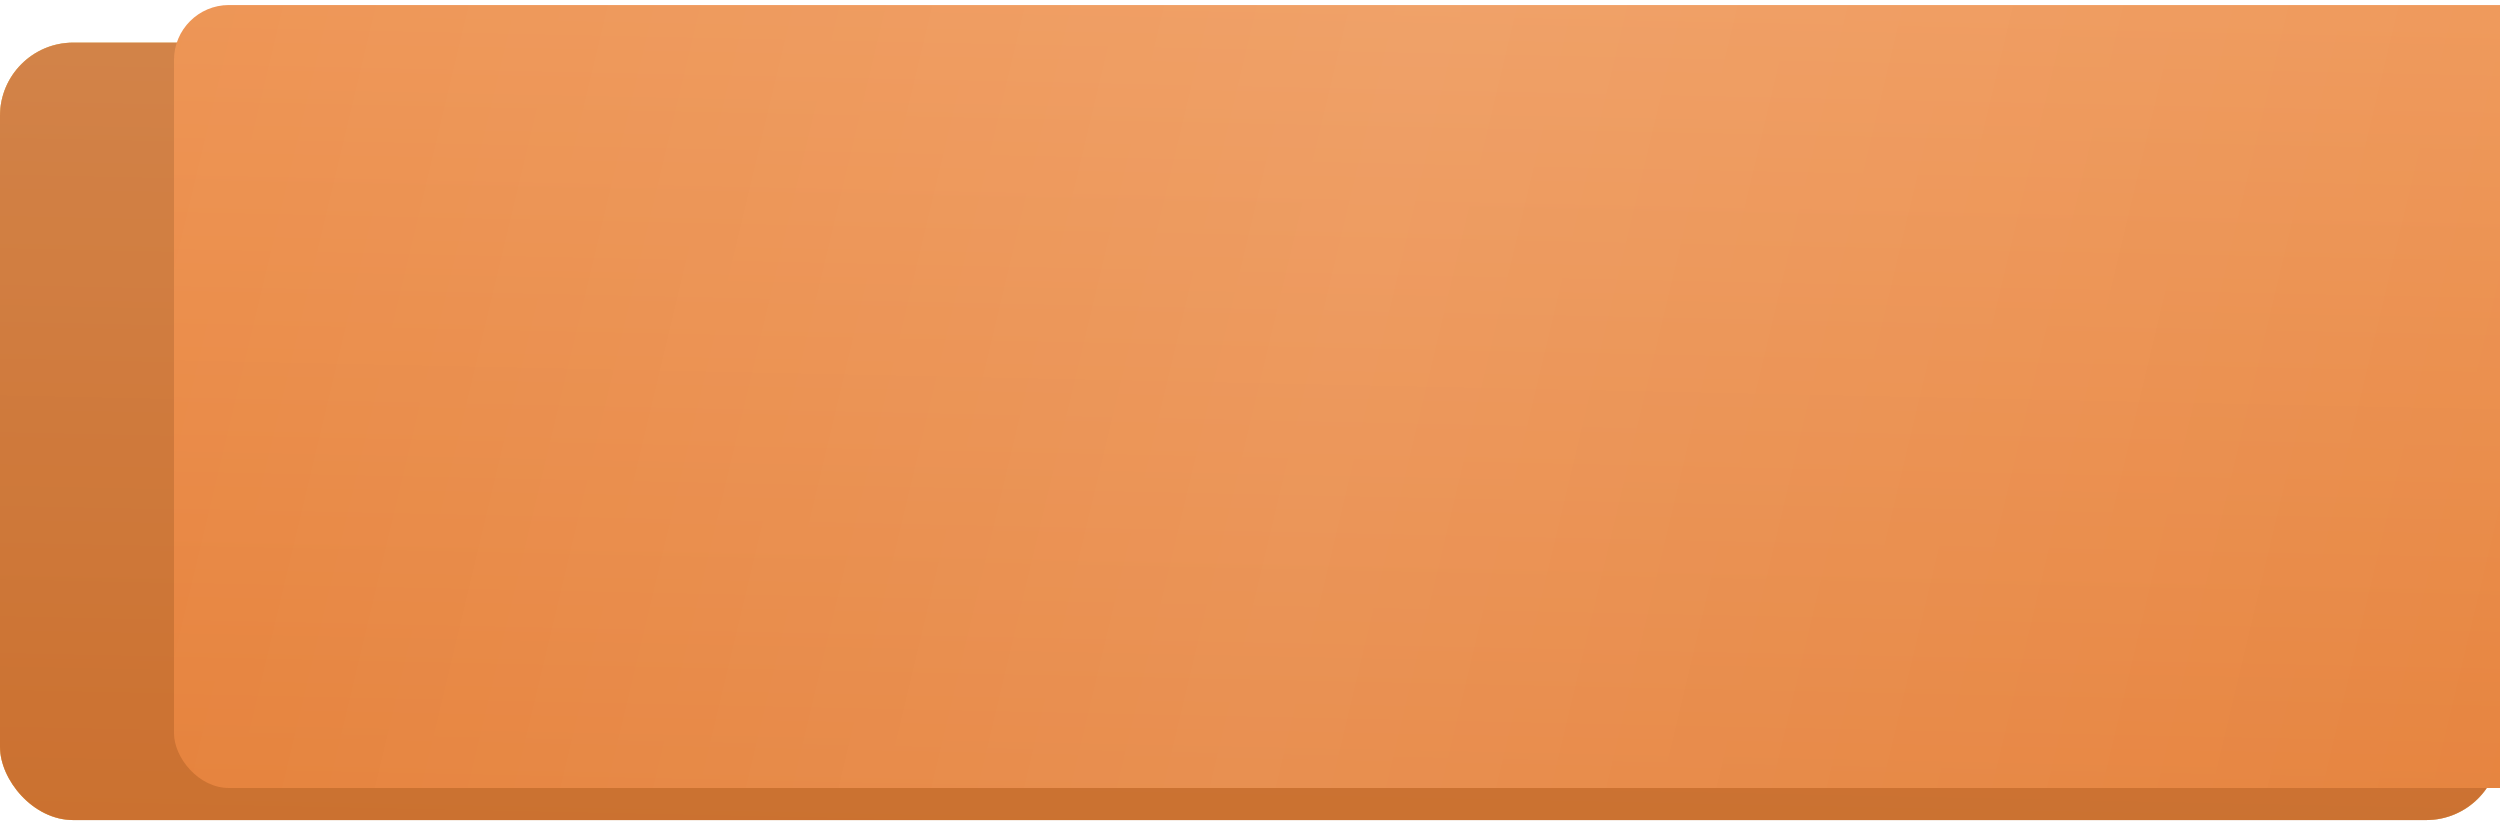 <?xml version="1.0" encoding="UTF-8"?> <svg xmlns="http://www.w3.org/2000/svg" width="273" height="90" viewBox="0 0 273 90" fill="none"> <rect y="4.656" width="272.941" height="84.894" rx="8" fill="#C4C4C4"></rect> <rect y="4.656" width="272.941" height="84.894" rx="8" fill="url(#paint0_linear_227_3)"></rect> <rect y="4.656" width="272.941" height="84.894" rx="8" fill="url(#paint1_linear_227_3)"></rect> <rect y="4.656" width="272.941" height="84.894" rx="8" fill="#251C09" fill-opacity="0.13"></rect> <g filter="url(#filter0_i_227_3)"> <rect y="0.55" width="273" height="85.5" rx="6" fill="url(#paint2_linear_227_3)"></rect> <rect y="0.55" width="273" height="85.5" rx="6" fill="url(#paint3_linear_227_3)" fill-opacity="0.13"></rect> </g> <defs> <filter id="filter0_i_227_3" x="0" y="0.55" width="292" height="85.5" filterUnits="userSpaceOnUse" color-interpolation-filters="sRGB"> <feFlood flood-opacity="0" result="BackgroundImageFix"></feFlood> <feBlend mode="normal" in="SourceGraphic" in2="BackgroundImageFix" result="shape"></feBlend> <feColorMatrix in="SourceAlpha" type="matrix" values="0 0 0 0 0 0 0 0 0 0 0 0 0 0 0 0 0 0 127 0" result="hardAlpha"></feColorMatrix> <feOffset dx="19"></feOffset> <feGaussianBlur stdDeviation="12.5"></feGaussianBlur> <feComposite in2="hardAlpha" operator="arithmetic" k2="-1" k3="1"></feComposite> <feColorMatrix type="matrix" values="0 0 0 0 1 0 0 0 0 1 0 0 0 0 1 0 0 0 0.11 0"></feColorMatrix> <feBlend mode="normal" in2="shape" result="effect1_innerShadow_227_3"></feBlend> </filter> <linearGradient id="paint0_linear_227_3" x1="229.366" y1="-30.798" x2="-7.621" y2="51.8" gradientUnits="userSpaceOnUse"> <stop stop-color="#FBD293"></stop> <stop offset="1" stop-color="#FFD172"></stop> </linearGradient> <linearGradient id="paint1_linear_227_3" x1="121.027" y1="-8.55" x2="118.753" y2="99.92" gradientUnits="userSpaceOnUse"> <stop stop-color="#EF9757"></stop> <stop offset="1" stop-color="#E47C33"></stop> </linearGradient> <linearGradient id="paint2_linear_227_3" x1="121.053" y1="-12.75" x2="118.747" y2="96.493" gradientUnits="userSpaceOnUse"> <stop stop-color="#EF9757"></stop> <stop offset="1" stop-color="#E47C33"></stop> </linearGradient> <linearGradient id="paint3_linear_227_3" x1="319.288" y1="71.556" x2="-28.28" y2="-11.318" gradientUnits="userSpaceOnUse"> <stop stop-color="white" stop-opacity="0"></stop> <stop offset="0.543" stop-color="white"></stop> <stop offset="1" stop-color="white" stop-opacity="0"></stop> </linearGradient> </defs> </svg> 